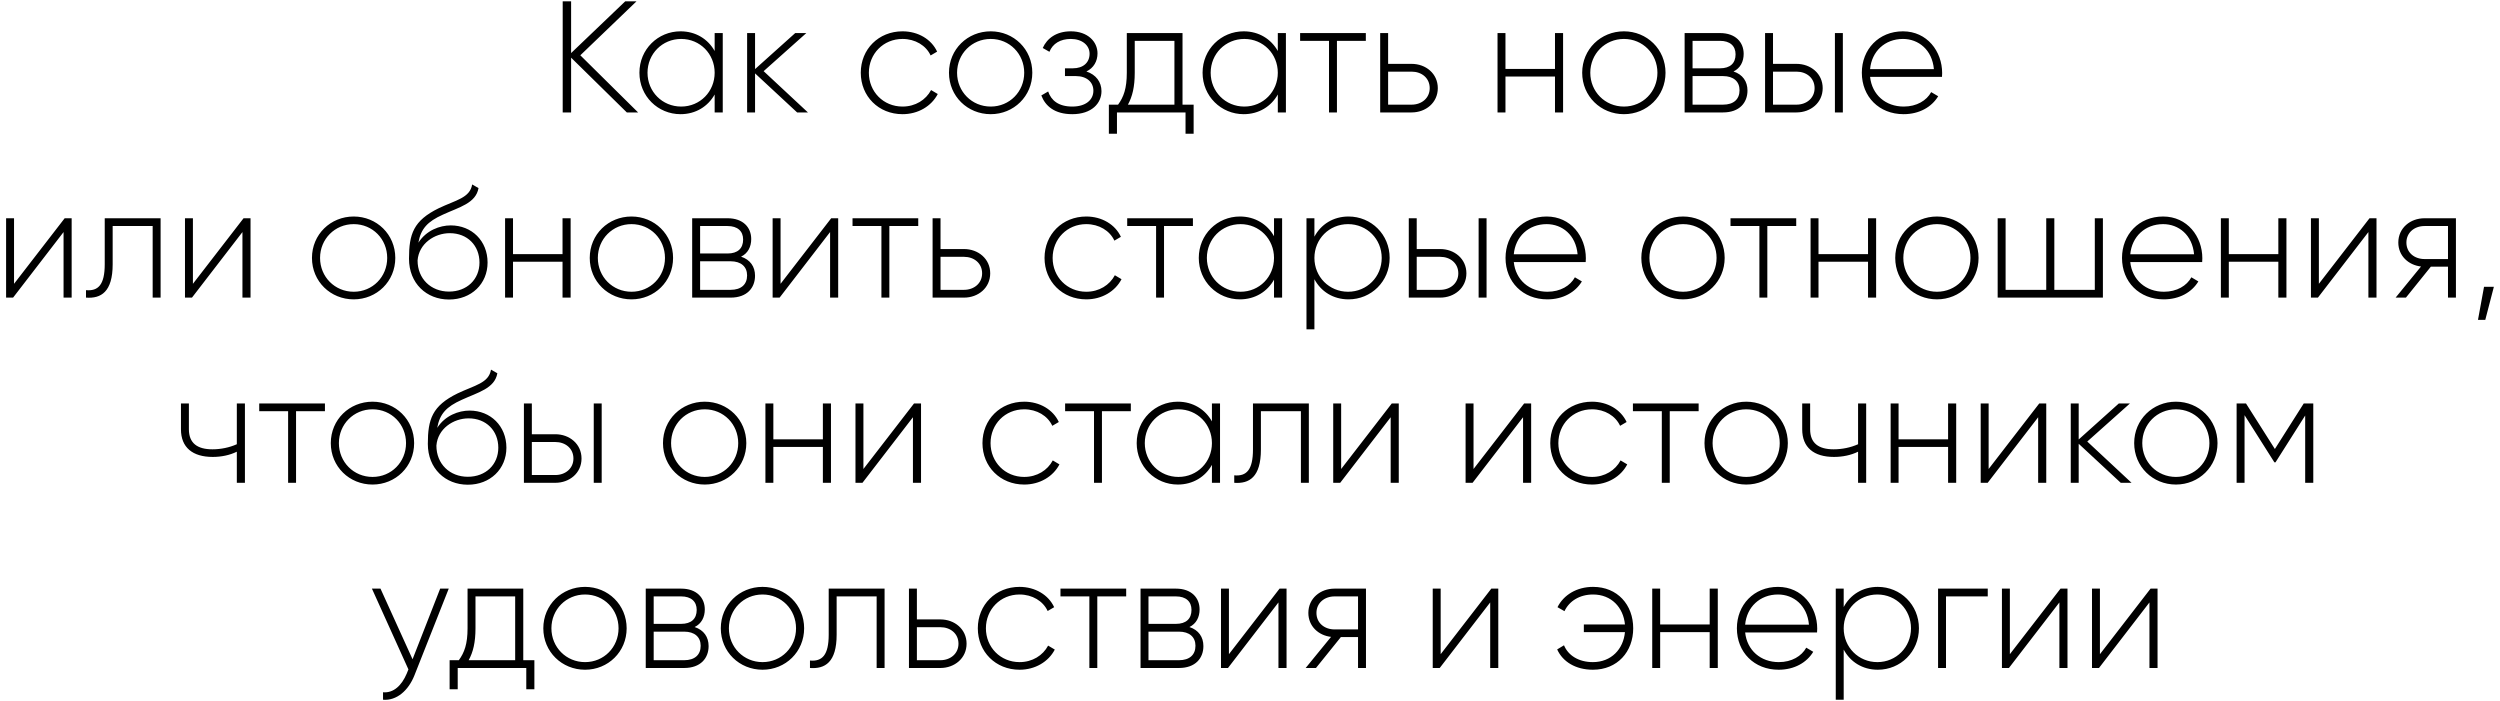 <?xml version="1.0" encoding="UTF-8"?> <svg xmlns="http://www.w3.org/2000/svg" width="378" height="106" viewBox="0 0 378 106" fill="none"> <path d="M96.48 17L87.744 8.36L96.24 0.2H94.536L86.352 8.024V0.2H85.08V17H86.352V8.72L94.776 17H96.48ZM108.056 5V7.712C107.048 5.912 105.2 4.736 102.896 4.736C99.488 4.736 96.68 7.448 96.68 11C96.68 14.552 99.488 17.264 102.896 17.264C105.2 17.264 107.048 16.088 108.056 14.288V17H109.28V5H108.056ZM102.992 16.112C100.136 16.112 97.904 13.856 97.904 11C97.904 8.144 100.136 5.888 102.992 5.888C105.848 5.888 108.056 8.144 108.056 11C108.056 13.856 105.848 16.112 102.992 16.112ZM122.157 17L115.461 10.76L121.917 5H120.237L114.165 10.448V5H112.965V17H114.165V11.096L120.525 17H122.157ZM136.461 17.264C138.813 17.264 140.829 16.064 141.789 14.216L140.781 13.616C139.989 15.104 138.405 16.112 136.461 16.112C133.557 16.112 131.373 13.856 131.373 11C131.373 8.144 133.557 5.888 136.461 5.888C138.381 5.888 140.013 6.872 140.709 8.384L141.693 7.808C140.829 5.936 138.813 4.736 136.461 4.736C132.837 4.736 130.149 7.448 130.149 11C130.149 14.552 132.837 17.264 136.461 17.264ZM149.797 17.264C153.277 17.264 156.085 14.552 156.085 11C156.085 7.448 153.277 4.736 149.797 4.736C146.293 4.736 143.485 7.448 143.485 11C143.485 14.552 146.293 17.264 149.797 17.264ZM149.797 16.112C146.941 16.112 144.709 13.856 144.709 11C144.709 8.144 146.941 5.888 149.797 5.888C152.653 5.888 154.861 8.144 154.861 11C154.861 13.856 152.653 16.112 149.797 16.112ZM164.264 10.808C165.368 10.28 165.944 9.248 165.944 8.072C165.944 6.296 164.456 4.736 161.912 4.736C159.728 4.736 158.312 5.792 157.664 7.256L158.672 7.832C159.176 6.584 160.328 5.888 161.912 5.888C163.616 5.888 164.744 6.848 164.744 8.12C164.744 9.464 163.784 10.328 162.224 10.328H161.024V11.504H162.68C164.312 11.504 165.32 12.416 165.32 13.712C165.32 15.104 164.168 16.112 162.128 16.112C160.04 16.112 158.936 15.176 158.48 13.832L157.448 14.432C158.048 16.016 159.44 17.264 162.128 17.264C165.08 17.264 166.544 15.608 166.544 13.784C166.544 12.416 165.728 11.288 164.264 10.808ZM178.797 15.824V5H170.373V11C170.373 13.376 169.893 14.672 169.053 15.824H167.661V20.216H168.885V17H179.253V20.216H180.477V15.824H178.797ZM170.541 15.824C171.213 14.6 171.573 13.136 171.573 11V6.176H177.573V15.824H170.541ZM193.205 5V7.712C192.197 5.912 190.349 4.736 188.045 4.736C184.637 4.736 181.829 7.448 181.829 11C181.829 14.552 184.637 17.264 188.045 17.264C190.349 17.264 192.197 16.088 193.205 14.288V17H194.429V5H193.205ZM188.141 16.112C185.285 16.112 183.053 13.856 183.053 11C183.053 8.144 185.285 5.888 188.141 5.888C190.997 5.888 193.205 8.144 193.205 11C193.205 13.856 190.997 16.112 188.141 16.112ZM206.514 5H196.578V6.176H200.946V17H202.146V6.176H206.514V5ZM213.436 9.656H209.884V5H208.684V17H213.436C215.572 17 217.396 15.536 217.396 13.328C217.396 11.12 215.572 9.656 213.436 9.656ZM213.436 15.824H209.884V10.832H213.436C214.948 10.832 216.172 11.792 216.172 13.328C216.172 14.84 214.948 15.824 213.436 15.824ZM235.114 5V10.424H227.626V5H226.426V17H227.626V11.576H235.114V17H236.338V5H235.114ZM245.539 17.264C249.019 17.264 251.827 14.552 251.827 11C251.827 7.448 249.019 4.736 245.539 4.736C242.035 4.736 239.227 7.448 239.227 11C239.227 14.552 242.035 17.264 245.539 17.264ZM245.539 16.112C242.683 16.112 240.451 13.856 240.451 11C240.451 8.144 242.683 5.888 245.539 5.888C248.395 5.888 250.603 8.144 250.603 11C250.603 13.856 248.395 16.112 245.539 16.112ZM262.107 10.808C263.139 10.304 263.643 9.32 263.643 8.144C263.643 6.392 262.419 5 260.067 5H254.715V17H260.523C263.019 17 264.219 15.512 264.219 13.688C264.219 12.32 263.499 11.264 262.107 10.808ZM260.067 6.176C261.579 6.176 262.419 6.944 262.419 8.216C262.419 9.56 261.603 10.328 260.067 10.328H255.915V6.176H260.067ZM260.523 15.824H255.915V11.504H260.523C262.107 11.504 263.019 12.32 263.019 13.64C263.019 15.008 262.131 15.824 260.523 15.824ZM271.631 9.656H268.079V5H266.879V17H271.631C273.767 17 275.591 15.536 275.591 13.328C275.591 11.12 273.767 9.656 271.631 9.656ZM277.439 5V17H278.639V5H277.439ZM271.631 15.824H268.079V10.832H271.631C273.143 10.832 274.367 11.792 274.367 13.328C274.367 14.84 273.143 15.824 271.631 15.824ZM287.725 4.736C284.053 4.736 281.509 7.472 281.509 11C281.509 14.624 284.125 17.264 287.821 17.264C290.197 17.264 292.069 16.184 293.053 14.552L291.997 13.928C291.301 15.2 289.813 16.112 287.845 16.112C285.109 16.112 283.045 14.336 282.757 11.624H293.629C293.629 11.432 293.653 11.24 293.653 11.048C293.653 7.76 291.373 4.736 287.725 4.736ZM287.725 5.888C290.077 5.888 292.141 7.52 292.405 10.448H282.757C282.997 7.784 284.989 5.888 287.725 5.888ZM9.778 33L2.122 42.912V33H0.922V45H1.978L9.61 35.088V45H10.834V33H9.778ZM24.283 33H15.835V39.96C15.835 43.056 14.851 44.04 13.003 43.872V45C15.259 45.168 17.035 44.16 17.035 39.96V34.176H23.083V45H24.283V33ZM36.825 33L29.169 42.912V33H27.969V45H29.025L36.657 35.088V45H37.881V33H36.825ZM53.481 45.264C56.961 45.264 59.769 42.552 59.769 39C59.769 35.448 56.961 32.736 53.481 32.736C49.977 32.736 47.169 35.448 47.169 39C47.169 42.552 49.977 45.264 53.481 45.264ZM53.481 44.112C50.625 44.112 48.393 41.856 48.393 39C48.393 36.144 50.625 33.888 53.481 33.888C56.337 33.888 58.545 36.144 58.545 39C58.545 41.856 56.337 44.112 53.481 44.112ZM67.889 45.288C71.273 45.288 73.721 42.912 73.721 39.696C73.721 36.408 71.321 34.08 68.153 34.08C66.497 34.08 64.457 34.824 63.257 36.696C63.641 34.584 64.625 33.504 66.977 32.448C69.425 31.32 71.945 30.744 72.353 28.44L71.393 27.888C71.057 29.928 68.945 30.24 66.329 31.488C62.513 33.36 61.841 35.376 61.841 39.12C61.841 42.84 64.481 45.288 67.889 45.288ZM67.889 44.088C65.153 44.088 63.137 42.144 63.137 39.384C63.329 36.84 65.681 35.256 68.009 35.256C70.673 35.256 72.497 37.128 72.497 39.696C72.497 42.24 70.601 44.088 67.889 44.088ZM85.055 33V38.424H77.567V33H76.368V45H77.567V39.576H85.055V45H86.279V33H85.055ZM95.481 45.264C98.961 45.264 101.769 42.552 101.769 39C101.769 35.448 98.961 32.736 95.481 32.736C91.977 32.736 89.169 35.448 89.169 39C89.169 42.552 91.977 45.264 95.481 45.264ZM95.481 44.112C92.625 44.112 90.393 41.856 90.393 39C90.393 36.144 92.625 33.888 95.481 33.888C98.337 33.888 100.545 36.144 100.545 39C100.545 41.856 98.337 44.112 95.481 44.112ZM112.049 38.808C113.081 38.304 113.585 37.32 113.585 36.144C113.585 34.392 112.361 33 110.009 33H104.657V45H110.465C112.961 45 114.161 43.512 114.161 41.688C114.161 40.32 113.441 39.264 112.049 38.808ZM110.009 34.176C111.521 34.176 112.361 34.944 112.361 36.216C112.361 37.56 111.545 38.328 110.009 38.328H105.857V34.176H110.009ZM110.465 43.824H105.857V39.504H110.465C112.049 39.504 112.961 40.32 112.961 41.64C112.961 43.008 112.073 43.824 110.465 43.824ZM125.677 33L118.021 42.912V33H116.821V45H117.877L125.509 35.088V45H126.733V33H125.677ZM138.838 33H128.902V34.176H133.27V45H134.47V34.176H138.838V33ZM145.76 37.656H142.208V33H141.008V45H145.76C147.896 45 149.72 43.536 149.72 41.328C149.72 39.12 147.896 37.656 145.76 37.656ZM145.76 43.824H142.208V38.832H145.76C147.272 38.832 148.496 39.792 148.496 41.328C148.496 42.84 147.272 43.824 145.76 43.824ZM164.246 45.264C166.598 45.264 168.614 44.064 169.574 42.216L168.566 41.616C167.774 43.104 166.19 44.112 164.246 44.112C161.342 44.112 159.158 41.856 159.158 39C159.158 36.144 161.342 33.888 164.246 33.888C166.166 33.888 167.798 34.872 168.494 36.384L169.478 35.808C168.614 33.936 166.598 32.736 164.246 32.736C160.622 32.736 157.934 35.448 157.934 39C157.934 42.552 160.622 45.264 164.246 45.264ZM180.369 33H170.433V34.176H174.801V45H176.001V34.176H180.369V33ZM192.631 33V35.712C191.623 33.912 189.775 32.736 187.471 32.736C184.063 32.736 181.255 35.448 181.255 39C181.255 42.552 184.063 45.264 187.471 45.264C189.775 45.264 191.623 44.088 192.631 42.288V45H193.855V33H192.631ZM187.567 44.112C184.711 44.112 182.479 41.856 182.479 39C182.479 36.144 184.711 33.888 187.567 33.888C190.423 33.888 192.631 36.144 192.631 39C192.631 41.856 190.423 44.112 187.567 44.112ZM203.899 32.736C201.571 32.736 199.723 33.936 198.739 35.784V33H197.539V49.8H198.739V42.216C199.723 44.064 201.571 45.264 203.899 45.264C207.331 45.264 210.115 42.552 210.115 39C210.115 35.448 207.331 32.736 203.899 32.736ZM203.827 44.112C200.971 44.112 198.739 41.856 198.739 39C198.739 36.144 200.971 33.888 203.827 33.888C206.683 33.888 208.915 36.144 208.915 39C208.915 41.856 206.683 44.112 203.827 44.112ZM217.76 37.656H214.208V33H213.008V45H217.76C219.896 45 221.72 43.536 221.72 41.328C221.72 39.12 219.896 37.656 217.76 37.656ZM223.568 33V45H224.768V33H223.568ZM217.76 43.824H214.208V38.832H217.76C219.272 38.832 220.496 39.792 220.496 41.328C220.496 42.84 219.272 43.824 217.76 43.824ZM233.853 32.736C230.181 32.736 227.637 35.472 227.637 39C227.637 42.624 230.253 45.264 233.949 45.264C236.325 45.264 238.197 44.184 239.181 42.552L238.125 41.928C237.429 43.2 235.941 44.112 233.973 44.112C231.237 44.112 229.173 42.336 228.885 39.624H239.757C239.757 39.432 239.781 39.24 239.781 39.048C239.781 35.76 237.501 32.736 233.853 32.736ZM233.853 33.888C236.205 33.888 238.269 35.52 238.533 38.448H228.885C229.125 35.784 231.117 33.888 233.853 33.888ZM254.481 45.264C257.961 45.264 260.769 42.552 260.769 39C260.769 35.448 257.961 32.736 254.481 32.736C250.977 32.736 248.169 35.448 248.169 39C248.169 42.552 250.977 45.264 254.481 45.264ZM254.481 44.112C251.625 44.112 249.393 41.856 249.393 39C249.393 36.144 251.625 33.888 254.481 33.888C257.337 33.888 259.545 36.144 259.545 39C259.545 41.856 257.337 44.112 254.481 44.112ZM271.588 33H261.652V34.176H266.02V45H267.22V34.176H271.588V33ZM282.446 33V38.424H274.958V33H273.758V45H274.958V39.576H282.446V45H283.67V33H282.446ZM292.871 45.264C296.351 45.264 299.159 42.552 299.159 39C299.159 35.448 296.351 32.736 292.871 32.736C289.367 32.736 286.559 35.448 286.559 39C286.559 42.552 289.367 45.264 292.871 45.264ZM292.871 44.112C290.015 44.112 287.783 41.856 287.783 39C287.783 36.144 290.015 33.888 292.871 33.888C295.727 33.888 297.935 36.144 297.935 39C297.935 41.856 295.727 44.112 292.871 44.112ZM316.735 33V43.824H310.615V33H309.391V43.824H303.247V33H302.047V45H317.959V33H316.735ZM327.064 32.736C323.392 32.736 320.848 35.472 320.848 39C320.848 42.624 323.464 45.264 327.16 45.264C329.536 45.264 331.408 44.184 332.392 42.552L331.336 41.928C330.64 43.2 329.152 44.112 327.184 44.112C324.448 44.112 322.384 42.336 322.096 39.624H332.968C332.968 39.432 332.992 39.24 332.992 39.048C332.992 35.76 330.712 32.736 327.064 32.736ZM327.064 33.888C329.416 33.888 331.48 35.52 331.744 38.448H322.096C322.336 35.784 324.328 33.888 327.064 33.888ZM344.485 33V38.424H336.997V33H335.797V45H336.997V39.576H344.485V45H345.709V33H344.485ZM358.27 33L350.614 42.912V33H349.414V45H350.47L358.102 35.088V45H359.326V33H358.27ZM371.336 33H366.584C364.448 33 362.624 34.464 362.624 36.672C362.624 38.688 364.16 40.08 366.056 40.296L362.216 45H363.776L367.544 40.32H370.136V45H371.336V33ZM366.584 39.168C365.072 39.168 363.848 38.208 363.848 36.672C363.848 35.16 365.072 34.176 366.584 34.176H370.136V39.168H366.584ZM377.072 43.368H375.584L374.672 48.36H375.776L377.072 43.368ZM35.808 61V67.168C34.68 67.672 33.384 67.936 32.112 67.936C29.832 67.936 28.56 67 28.56 64.912V61H27.36V64.912C27.36 67.648 29.112 69.088 32.16 69.088C33.456 69.088 34.752 68.824 35.808 68.296V73H37.032V61H35.808ZM49.131 61H39.195V62.176H43.563V73H44.763V62.176H49.131V61ZM56.328 73.264C59.808 73.264 62.616 70.552 62.616 67C62.616 63.448 59.808 60.736 56.328 60.736C52.824 60.736 50.016 63.448 50.016 67C50.016 70.552 52.824 73.264 56.328 73.264ZM56.328 72.112C53.472 72.112 51.24 69.856 51.24 67C51.24 64.144 53.472 61.888 56.328 61.888C59.184 61.888 61.392 64.144 61.392 67C61.392 69.856 59.184 72.112 56.328 72.112ZM70.736 73.288C74.12 73.288 76.568 70.912 76.568 67.696C76.568 64.408 74.168 62.08 71 62.08C69.344 62.08 67.304 62.824 66.104 64.696C66.488 62.584 67.472 61.504 69.824 60.448C72.272 59.32 74.792 58.744 75.2 56.44L74.24 55.888C73.904 57.928 71.792 58.24 69.176 59.488C65.36 61.36 64.688 63.376 64.688 67.12C64.688 70.84 67.328 73.288 70.736 73.288ZM70.736 72.088C68 72.088 65.984 70.144 65.984 67.384C66.176 64.84 68.528 63.256 70.856 63.256C73.52 63.256 75.344 65.128 75.344 67.696C75.344 70.24 73.448 72.088 70.736 72.088ZM83.967 65.656H80.415V61H79.215V73H83.967C86.103 73 87.927 71.536 87.927 69.328C87.927 67.12 86.103 65.656 83.967 65.656ZM89.775 61V73H90.975V61H89.775ZM83.967 71.824H80.415V66.832H83.967C85.479 66.832 86.703 67.792 86.703 69.328C86.703 70.84 85.479 71.824 83.967 71.824ZM106.555 73.264C110.035 73.264 112.843 70.552 112.843 67C112.843 63.448 110.035 60.736 106.555 60.736C103.051 60.736 100.243 63.448 100.243 67C100.243 70.552 103.051 73.264 106.555 73.264ZM106.555 72.112C103.699 72.112 101.467 69.856 101.467 67C101.467 64.144 103.699 61.888 106.555 61.888C109.411 61.888 111.619 64.144 111.619 67C111.619 69.856 109.411 72.112 106.555 72.112ZM124.419 61V66.424H116.931V61H115.731V73H116.931V67.576H124.419V73H125.643V61H124.419ZM138.204 61L130.548 70.912V61H129.348V73H130.404L138.036 63.088V73H139.26V61H138.204ZM154.86 73.264C157.212 73.264 159.228 72.064 160.188 70.216L159.18 69.616C158.388 71.104 156.804 72.112 154.86 72.112C151.956 72.112 149.772 69.856 149.772 67C149.772 64.144 151.956 61.888 154.86 61.888C156.78 61.888 158.412 62.872 159.108 64.384L160.092 63.808C159.228 61.936 157.212 60.736 154.86 60.736C151.236 60.736 148.548 63.448 148.548 67C148.548 70.552 151.236 73.264 154.86 73.264ZM170.982 61H161.046V62.176H165.414V73H166.614V62.176H170.982V61ZM183.244 61V63.712C182.236 61.912 180.388 60.736 178.084 60.736C174.676 60.736 171.868 63.448 171.868 67C171.868 70.552 174.676 73.264 178.084 73.264C180.388 73.264 182.236 72.088 183.244 70.288V73H184.468V61H183.244ZM178.18 72.112C175.324 72.112 173.092 69.856 173.092 67C173.092 64.144 175.324 61.888 178.18 61.888C181.036 61.888 183.244 64.144 183.244 67C183.244 69.856 181.036 72.112 178.18 72.112ZM197.897 61H189.449V67.96C189.449 71.056 188.465 72.04 186.617 71.872V73C188.873 73.168 190.649 72.16 190.649 67.96V62.176H196.697V73H197.897V61ZM210.438 61L202.782 70.912V61H201.582V73H202.638L210.27 63.088V73H211.494V61H210.438ZM230.454 61L222.798 70.912V61H221.598V73H222.654L230.286 63.088V73H231.51V61H230.454ZM240.711 73.264C243.063 73.264 245.079 72.064 246.039 70.216L245.031 69.616C244.239 71.104 242.655 72.112 240.711 72.112C237.807 72.112 235.623 69.856 235.623 67C235.623 64.144 237.807 61.888 240.711 61.888C242.631 61.888 244.263 62.872 244.959 64.384L245.943 63.808C245.079 61.936 243.063 60.736 240.711 60.736C237.087 60.736 234.399 63.448 234.399 67C234.399 70.552 237.087 73.264 240.711 73.264ZM256.834 61H246.898V62.176H251.266V73H252.466V62.176H256.834V61ZM264.032 73.264C267.512 73.264 270.32 70.552 270.32 67C270.32 63.448 267.512 60.736 264.032 60.736C260.528 60.736 257.72 63.448 257.72 67C257.72 70.552 260.528 73.264 264.032 73.264ZM264.032 72.112C261.176 72.112 258.944 69.856 258.944 67C258.944 64.144 261.176 61.888 264.032 61.888C266.888 61.888 269.096 64.144 269.096 67C269.096 69.856 266.888 72.112 264.032 72.112ZM280.941 61V67.168C279.813 67.672 278.517 67.936 277.245 67.936C274.965 67.936 273.693 67 273.693 64.912V61H272.493V64.912C272.493 67.648 274.245 69.088 277.293 69.088C278.589 69.088 279.885 68.824 280.941 68.296V73H282.165V61H280.941ZM294.552 61V66.424H287.064V61H285.864V73H287.064V67.576H294.552V73H295.776V61H294.552ZM308.337 61L300.681 70.912V61H299.481V73H300.537L308.169 63.088V73H309.393V61H308.337ZM322.29 73L315.594 66.76L322.05 61H320.37L314.298 66.448V61H313.098V73H314.298V67.096L320.658 73H322.29ZM329 73.264C332.48 73.264 335.288 70.552 335.288 67C335.288 63.448 332.48 60.736 329 60.736C325.496 60.736 322.688 63.448 322.688 67C322.688 70.552 325.496 73.264 329 73.264ZM329 72.112C326.144 72.112 323.912 69.856 323.912 67C323.912 64.144 326.144 61.888 329 61.888C331.856 61.888 334.064 64.144 334.064 67C334.064 69.856 331.856 72.112 329 72.112ZM349.768 61H348.328L343.96 67.888L339.592 61H338.176V73H339.376V62.776L343.888 69.904H344.056L348.544 62.824V73H349.768V61ZM66.554 89L62.378 99.68L57.53 89H56.234L61.754 101.216L61.49 101.864C60.746 103.616 59.522 104.816 57.914 104.672V105.8C59.978 105.968 61.754 104.408 62.666 102.104L67.85 89H66.554ZM79.118 99.824V89H70.694V95C70.694 97.376 70.214 98.672 69.374 99.824H67.982V104.216H69.206V101H79.574V104.216H80.798V99.824H79.118ZM70.862 99.824C71.534 98.6 71.894 97.136 71.894 95V90.176H77.894V99.824H70.862ZM88.461 101.264C91.941 101.264 94.749 98.552 94.749 95C94.749 91.448 91.941 88.736 88.461 88.736C84.957 88.736 82.149 91.448 82.149 95C82.149 98.552 84.957 101.264 88.461 101.264ZM88.461 100.112C85.605 100.112 83.373 97.856 83.373 95C83.373 92.144 85.605 89.888 88.461 89.888C91.317 89.888 93.525 92.144 93.525 95C93.525 97.856 91.317 100.112 88.461 100.112ZM105.029 94.808C106.061 94.304 106.565 93.32 106.565 92.144C106.565 90.392 105.341 89 102.989 89H97.637V101H103.445C105.941 101 107.141 99.512 107.141 97.688C107.141 96.32 106.421 95.264 105.029 94.808ZM102.989 90.176C104.501 90.176 105.341 90.944 105.341 92.216C105.341 93.56 104.525 94.328 102.989 94.328H98.837V90.176H102.989ZM103.445 99.824H98.837V95.504H103.445C105.029 95.504 105.941 96.32 105.941 97.64C105.941 99.008 105.053 99.824 103.445 99.824ZM115.297 101.264C118.777 101.264 121.585 98.552 121.585 95C121.585 91.448 118.777 88.736 115.297 88.736C111.793 88.736 108.985 91.448 108.985 95C108.985 98.552 111.793 101.264 115.297 101.264ZM115.297 100.112C112.441 100.112 110.209 97.856 110.209 95C110.209 92.144 112.441 89.888 115.297 89.888C118.153 89.888 120.361 92.144 120.361 95C120.361 97.856 118.153 100.112 115.297 100.112ZM133.748 89H125.3V95.96C125.3 99.056 124.316 100.04 122.468 99.872V101C124.724 101.168 126.5 100.16 126.5 95.96V90.176H132.548V101H133.748V89ZM142.186 93.656H138.634V89H137.434V101H142.186C144.322 101 146.146 99.536 146.146 97.328C146.146 95.12 144.322 93.656 142.186 93.656ZM142.186 99.824H138.634V94.832H142.186C143.698 94.832 144.922 95.792 144.922 97.328C144.922 98.84 143.698 99.824 142.186 99.824ZM154.157 101.264C156.509 101.264 158.525 100.064 159.484 98.216L158.477 97.616C157.685 99.104 156.101 100.112 154.157 100.112C151.253 100.112 149.069 97.856 149.069 95C149.069 92.144 151.253 89.888 154.157 89.888C156.077 89.888 157.709 90.872 158.405 92.384L159.389 91.808C158.525 89.936 156.509 88.736 154.157 88.736C150.533 88.736 147.845 91.448 147.845 95C147.845 98.552 150.533 101.264 154.157 101.264ZM170.279 89H160.343V90.176H164.711V101H165.911V90.176H170.279V89ZM179.842 94.808C180.874 94.304 181.378 93.32 181.378 92.144C181.378 90.392 180.154 89 177.802 89H172.45V101H178.258C180.754 101 181.954 99.512 181.954 97.688C181.954 96.32 181.234 95.264 179.842 94.808ZM177.802 90.176C179.314 90.176 180.154 90.944 180.154 92.216C180.154 93.56 179.338 94.328 177.802 94.328H173.65V90.176H177.802ZM178.258 99.824H173.65V95.504H178.258C179.842 95.504 180.754 96.32 180.754 97.64C180.754 99.008 179.866 99.824 178.258 99.824ZM193.47 89L185.814 98.912V89H184.614V101H185.67L193.302 91.088V101H194.526V89H193.47ZM206.535 89H201.783C199.647 89 197.823 90.464 197.823 92.672C197.823 94.688 199.359 96.08 201.255 96.296L197.415 101H198.975L202.743 96.32H205.335V101H206.535V89ZM201.783 95.168C200.271 95.168 199.047 94.208 199.047 92.672C199.047 91.16 200.271 90.176 201.783 90.176H205.335V95.168H201.783ZM225.485 89L217.829 98.912V89H216.629V101H217.685L225.317 91.088V101H226.541V89H225.485ZM240.869 88.736C238.421 88.736 236.429 89.936 235.493 91.808L236.549 92.408C237.269 90.872 238.853 89.888 240.869 89.888C243.653 89.888 245.453 91.856 245.693 94.424H239.477V95.576H245.693C245.453 98.144 243.629 100.112 240.845 100.112C238.661 100.112 237.101 99.08 236.477 97.568L235.445 98.192C236.285 100.064 238.253 101.264 240.845 101.264C244.541 101.264 246.941 98.552 246.941 95C246.941 91.448 244.565 88.736 240.869 88.736ZM258.505 89V94.424H251.017V89H249.817V101H251.017V95.576H258.505V101H259.729V89H258.505ZM268.834 88.736C265.162 88.736 262.618 91.472 262.618 95C262.618 98.624 265.234 101.264 268.93 101.264C271.306 101.264 273.178 100.184 274.162 98.552L273.106 97.928C272.41 99.2 270.922 100.112 268.954 100.112C266.218 100.112 264.154 98.336 263.866 95.624H274.738C274.738 95.432 274.762 95.24 274.762 95.048C274.762 91.76 272.482 88.736 268.834 88.736ZM268.834 89.888C271.186 89.888 273.25 91.52 273.514 94.448H263.866C264.106 91.784 266.098 89.888 268.834 89.888ZM283.927 88.736C281.599 88.736 279.751 89.936 278.767 91.784V89H277.567V105.8H278.767V98.216C279.751 100.064 281.599 101.264 283.927 101.264C287.359 101.264 290.143 98.552 290.143 95C290.143 91.448 287.359 88.736 283.927 88.736ZM283.855 100.112C280.999 100.112 278.767 97.856 278.767 95C278.767 92.144 280.999 89.888 283.855 89.888C286.711 89.888 288.943 92.144 288.943 95C288.943 97.856 286.711 100.112 283.855 100.112ZM300.548 89H293.036V101H294.236V90.176H300.548V89ZM311.548 89L303.892 98.912V89H302.692V101H303.748L311.38 91.088V101H312.604V89H311.548ZM325.165 89L317.509 98.912V89H316.309V101H317.365L324.997 91.088V101H326.221V89H325.165Z" fill="black"></path> </svg> 